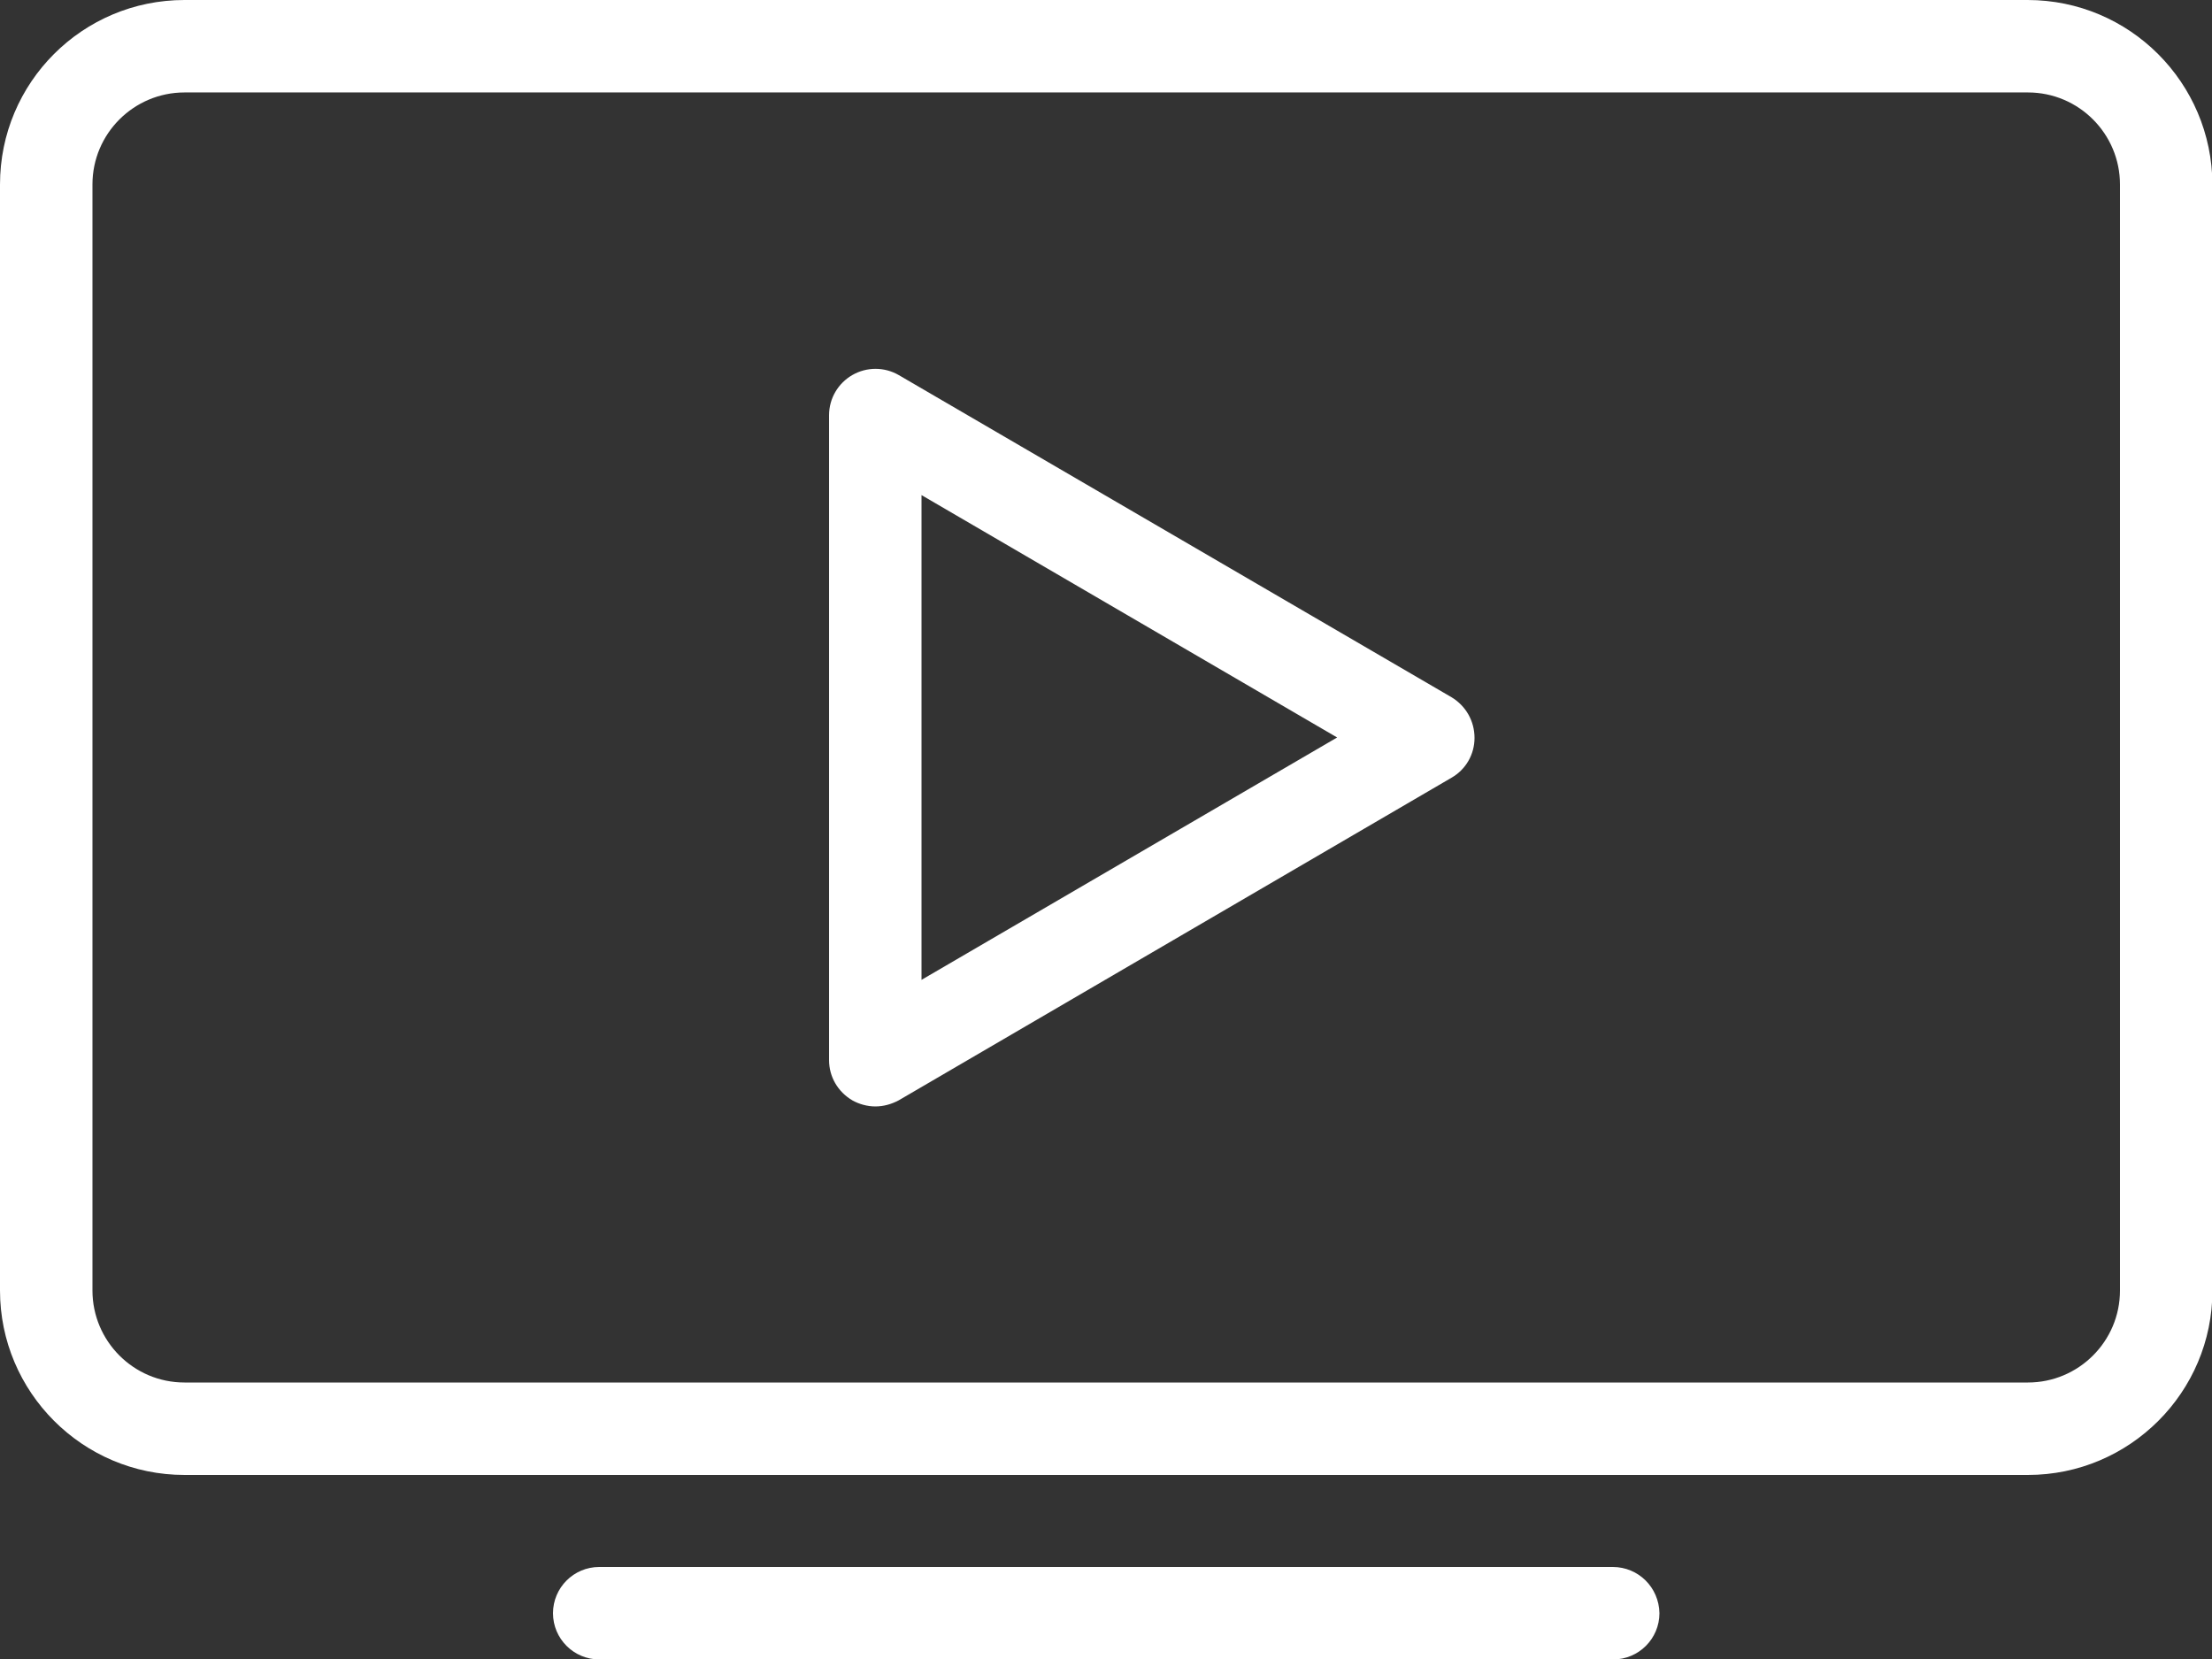 <?xml version="1.0" encoding="utf-8"?>
<!-- Generator: Adobe Illustrator 19.0.0, SVG Export Plug-In . SVG Version: 6.00 Build 0)  -->
<svg version="1.0" id="Layer_1" xmlns="http://www.w3.org/2000/svg" xmlns:xlink="http://www.w3.org/1999/xlink" x="0px" y="0px"
	 viewBox="0 0 512 384" enable-background="new 0 0 512 384" xml:space="preserve">
<rect x="0" y="0" width="512" height="384" fill="#333333" stroke="none"/>
<g fill="#fff">
	<defs>
		<rect id="SVGID_1_" width="512" height="384"/>
	</defs>
	<clipPath id="SVGID_2_">
		<use xlink:href="#SVGID_1_"  overflow="visible"/>
	</clipPath>
	<path clip-path="url(#SVGID_2_)" d="M469.3,0H42.7C19.1,0,0,19.1,0,42.7v256c0,23.5,19.1,42.7,42.7,42.7h426.7
		c23.5,0,42.7-19.1,42.7-42.7v-256C512,19.1,492.9,0,469.3,0 M490.7,298.7c0,11.8-9.6,21.3-21.3,21.3H42.7
		c-11.8,0-21.3-9.6-21.3-21.3v-256c0-11.8,9.6-21.3,21.3-21.3h426.7c11.8,0,21.3,9.6,21.3,21.3V298.7z"/>
	<path clip-path="url(#SVGID_2_)" d="M373.3,362.7H138.7c-5.9,0-10.7,4.8-10.7,10.7s4.8,10.7,10.7,10.7h234.7
		c5.9,0,10.7-4.8,10.7-10.7C384,367.4,379.2,362.7,373.3,362.7"/>
	<path clip-path="url(#SVGID_2_)" d="M336,161.4L208,86.8c-3.3-1.9-7.4-1.9-10.7,0c-3.3,1.9-5.4,5.4-5.4,9.3v149.3
		c0,3.8,2,7.3,5.4,9.3c1.6,0.9,3.5,1.4,5.3,1.4c1.9,0,3.7-0.5,5.4-1.4l128-74.7c3.3-1.9,5.3-5.4,5.3-9.2
		C341.3,166.9,339.3,163.4,336,161.4 M213.3,226.8V114.6l96.2,56.1L213.3,226.8z"/>
</g>
</svg>
